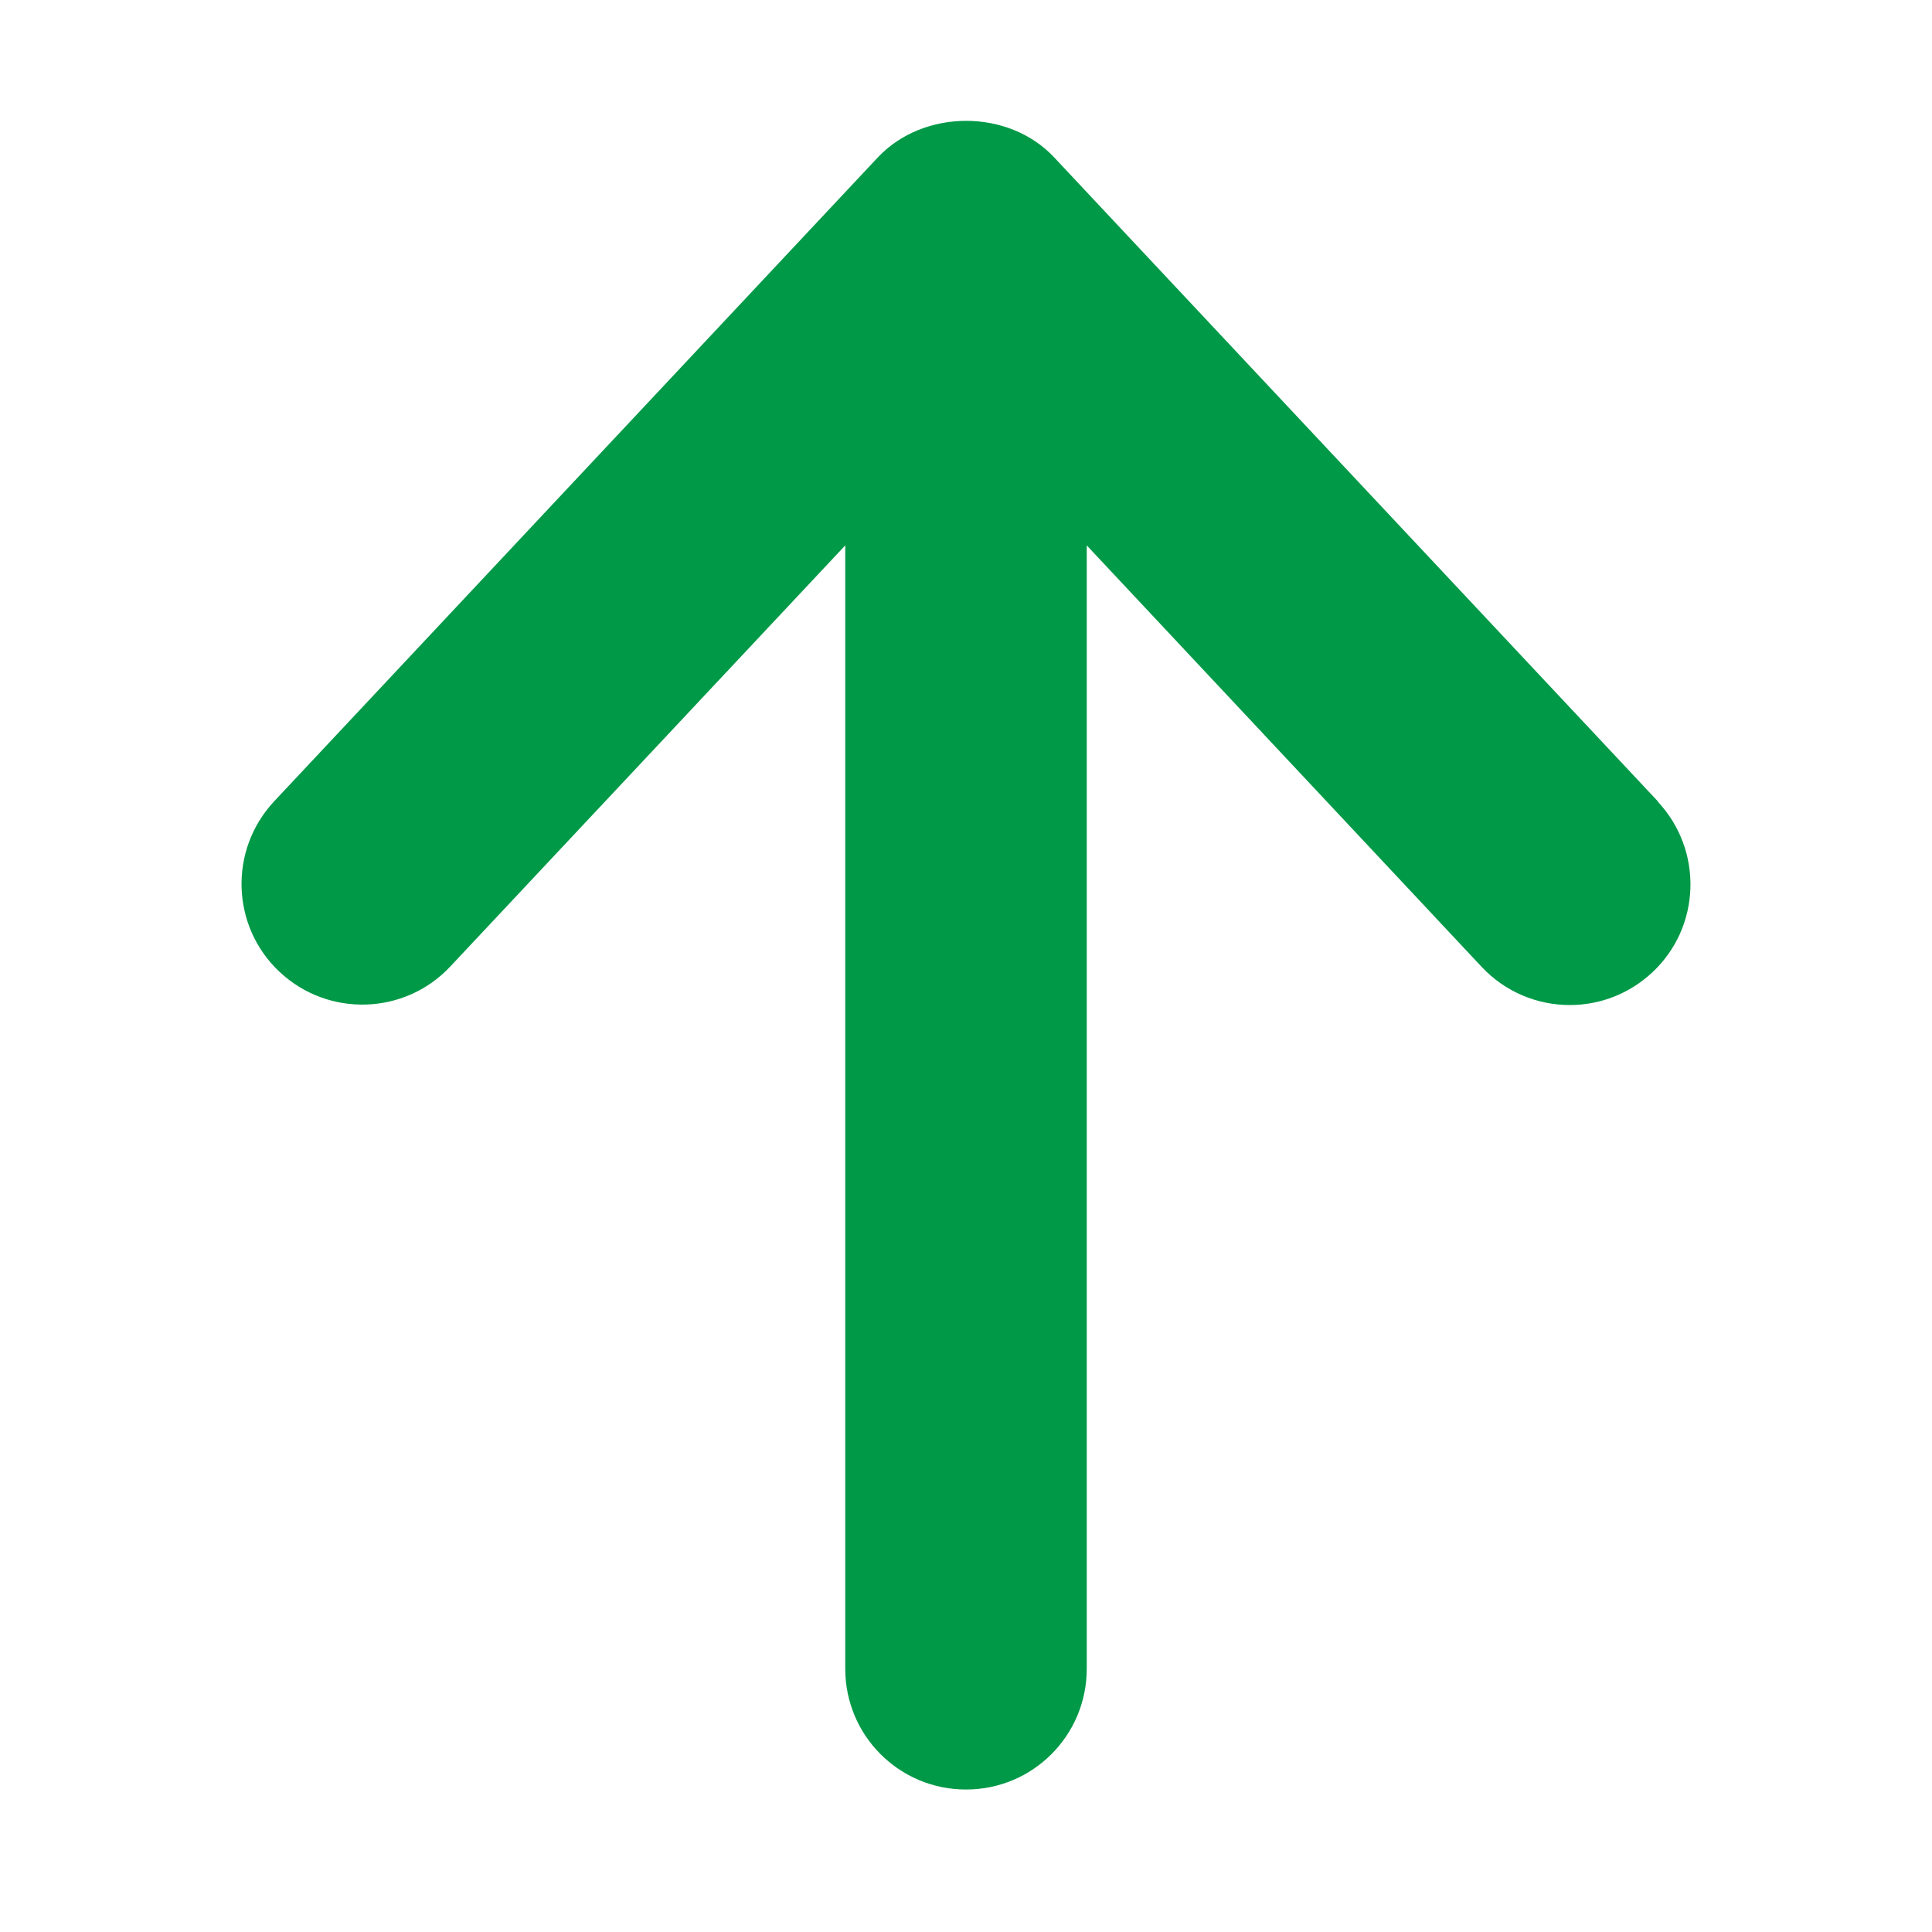 <svg width="48" height="48" viewBox="0 0 48 48" fill="none" xmlns="http://www.w3.org/2000/svg">
<g clip-path="url(#clip0_85_2260)">
<g clip-path="url(#clip1_85_2260)">
<path d="M41.19 19.91L26.19 3.91C25.06 2.7 22.95 2.7 21.81 3.91L6.81 19.91C5.68 21.12 5.74 23.02 6.95 24.15C8.16 25.28 10.06 25.22 11.19 24.01L21 13.55V41.46C21 43.12 22.34 44.46 24 44.46C25.66 44.46 27 43.12 27 41.46V13.55L36.81 24.02C37.4 24.65 38.2 24.97 39 24.97C39.74 24.97 40.47 24.7 41.05 24.16C42.26 23.03 42.32 21.13 41.19 19.92V19.91Z" fill="#009947"/>
</g>
</g>
<defs>
<clipPath id="clip0_85_2260">
<rect width="48" height="48" fill="white"/>
</clipPath>
<clipPath id="clip1_85_2260">
<rect width="36" height="41.46" fill="white" transform="translate(6 3)"/>
</clipPath>
</defs>
</svg>
